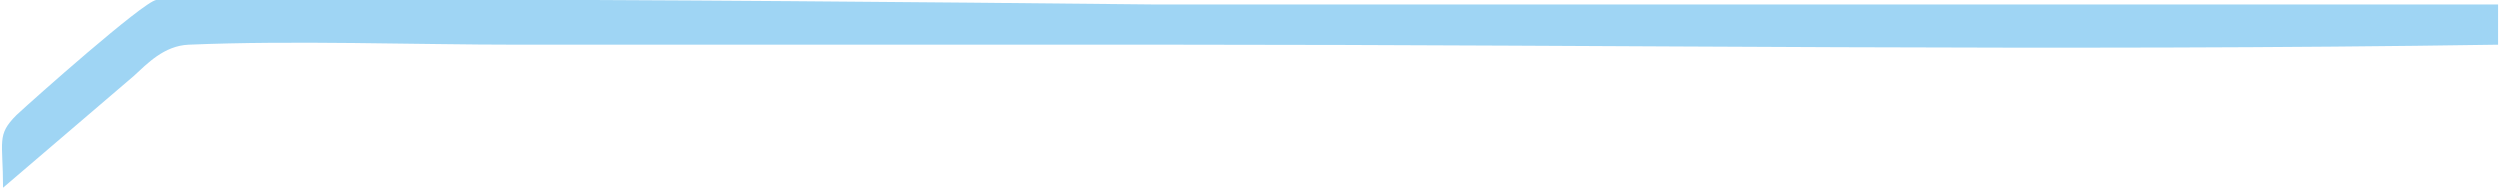 <?xml version="1.0" encoding="UTF-8"?>
<!DOCTYPE svg PUBLIC "-//W3C//DTD SVG 1.1//EN" "http://www.w3.org/Graphics/SVG/1.1/DTD/svg11.dtd">
<!-- Creator: CorelDRAW X8 -->
<svg xmlns="http://www.w3.org/2000/svg" xml:space="preserve" width="2051px" height="154px" version="1.1" style="shape-rendering:geometricPrecision; text-rendering:geometricPrecision; image-rendering:optimizeQuality; fill-rule:evenodd; clip-rule:evenodd"
viewBox="0 0 2234 168"
 xmlns:xlink="http://www.w3.org/1999/xlink">
 <defs>
  <style type="text/css">
   <![CDATA[
    .fil0 {fill:#9FD5F4}
   ]]>
  </style>
 </defs>
 <g id="Layer_x0020_1">
  <path class="fil0" d="M1 168l117 -100c12,-11 27,-27 49,-28 95,-4 201,0 296,0 197,0 395,0 592,0 391,0 787,6 1179,0l0 -36c-401,0 -802,0 -1202,0 -9,0 -266,-3 -502,-4l-389 0c-2,0 -3,0 -3,0 -12,2 -110,89 -125,103 -18,18 -12,23 -12,65z"/>
 </g>
</svg>
